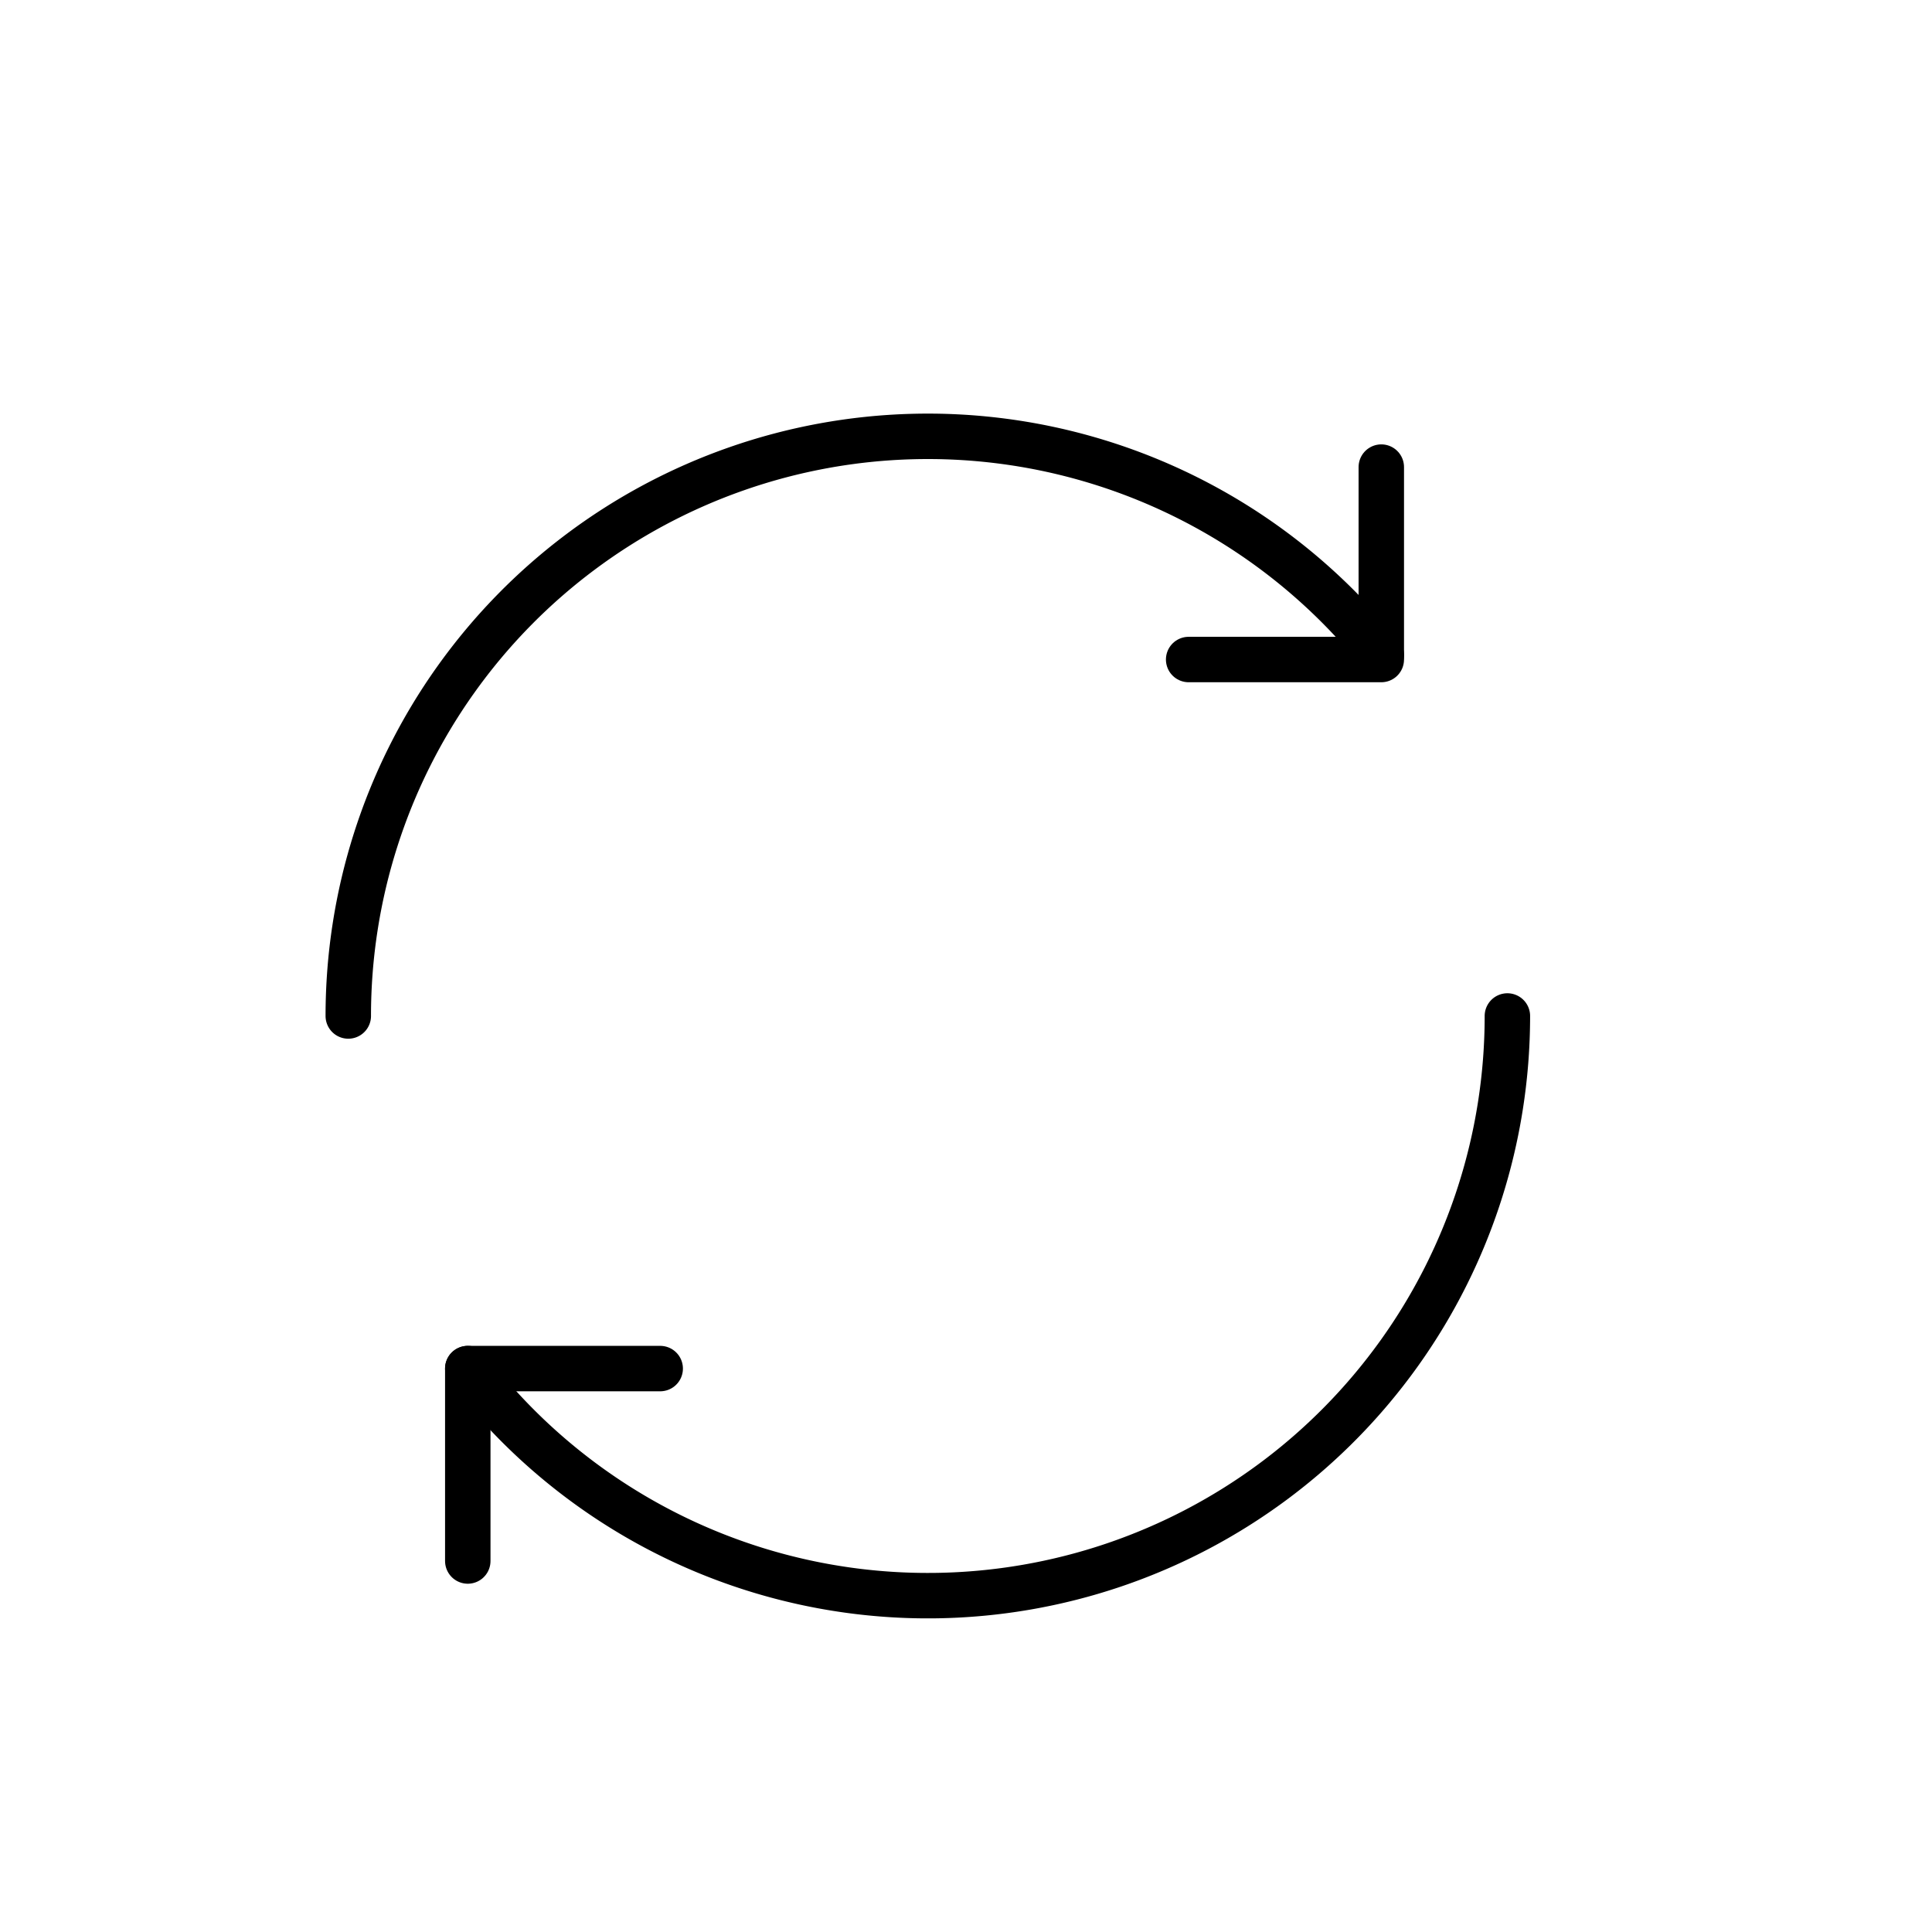 <svg xmlns="http://www.w3.org/2000/svg" viewBox="0 0 85.04 85.04" fill="none" stroke="#000" stroke-linecap="round" stroke-linejoin="round" stroke-width="2" xmlns:v="https://vecta.io/nano"><path d="M66.35 44.72a25.51 25.51 0 0 1-45.76 15.52m-5.26-15.52A25.51 25.51 0 0 1 60.8 28.83"/><path d="M60.8 20.56v8.47h-8.48M20.59 68.71v-8.47h8.47"/></svg>